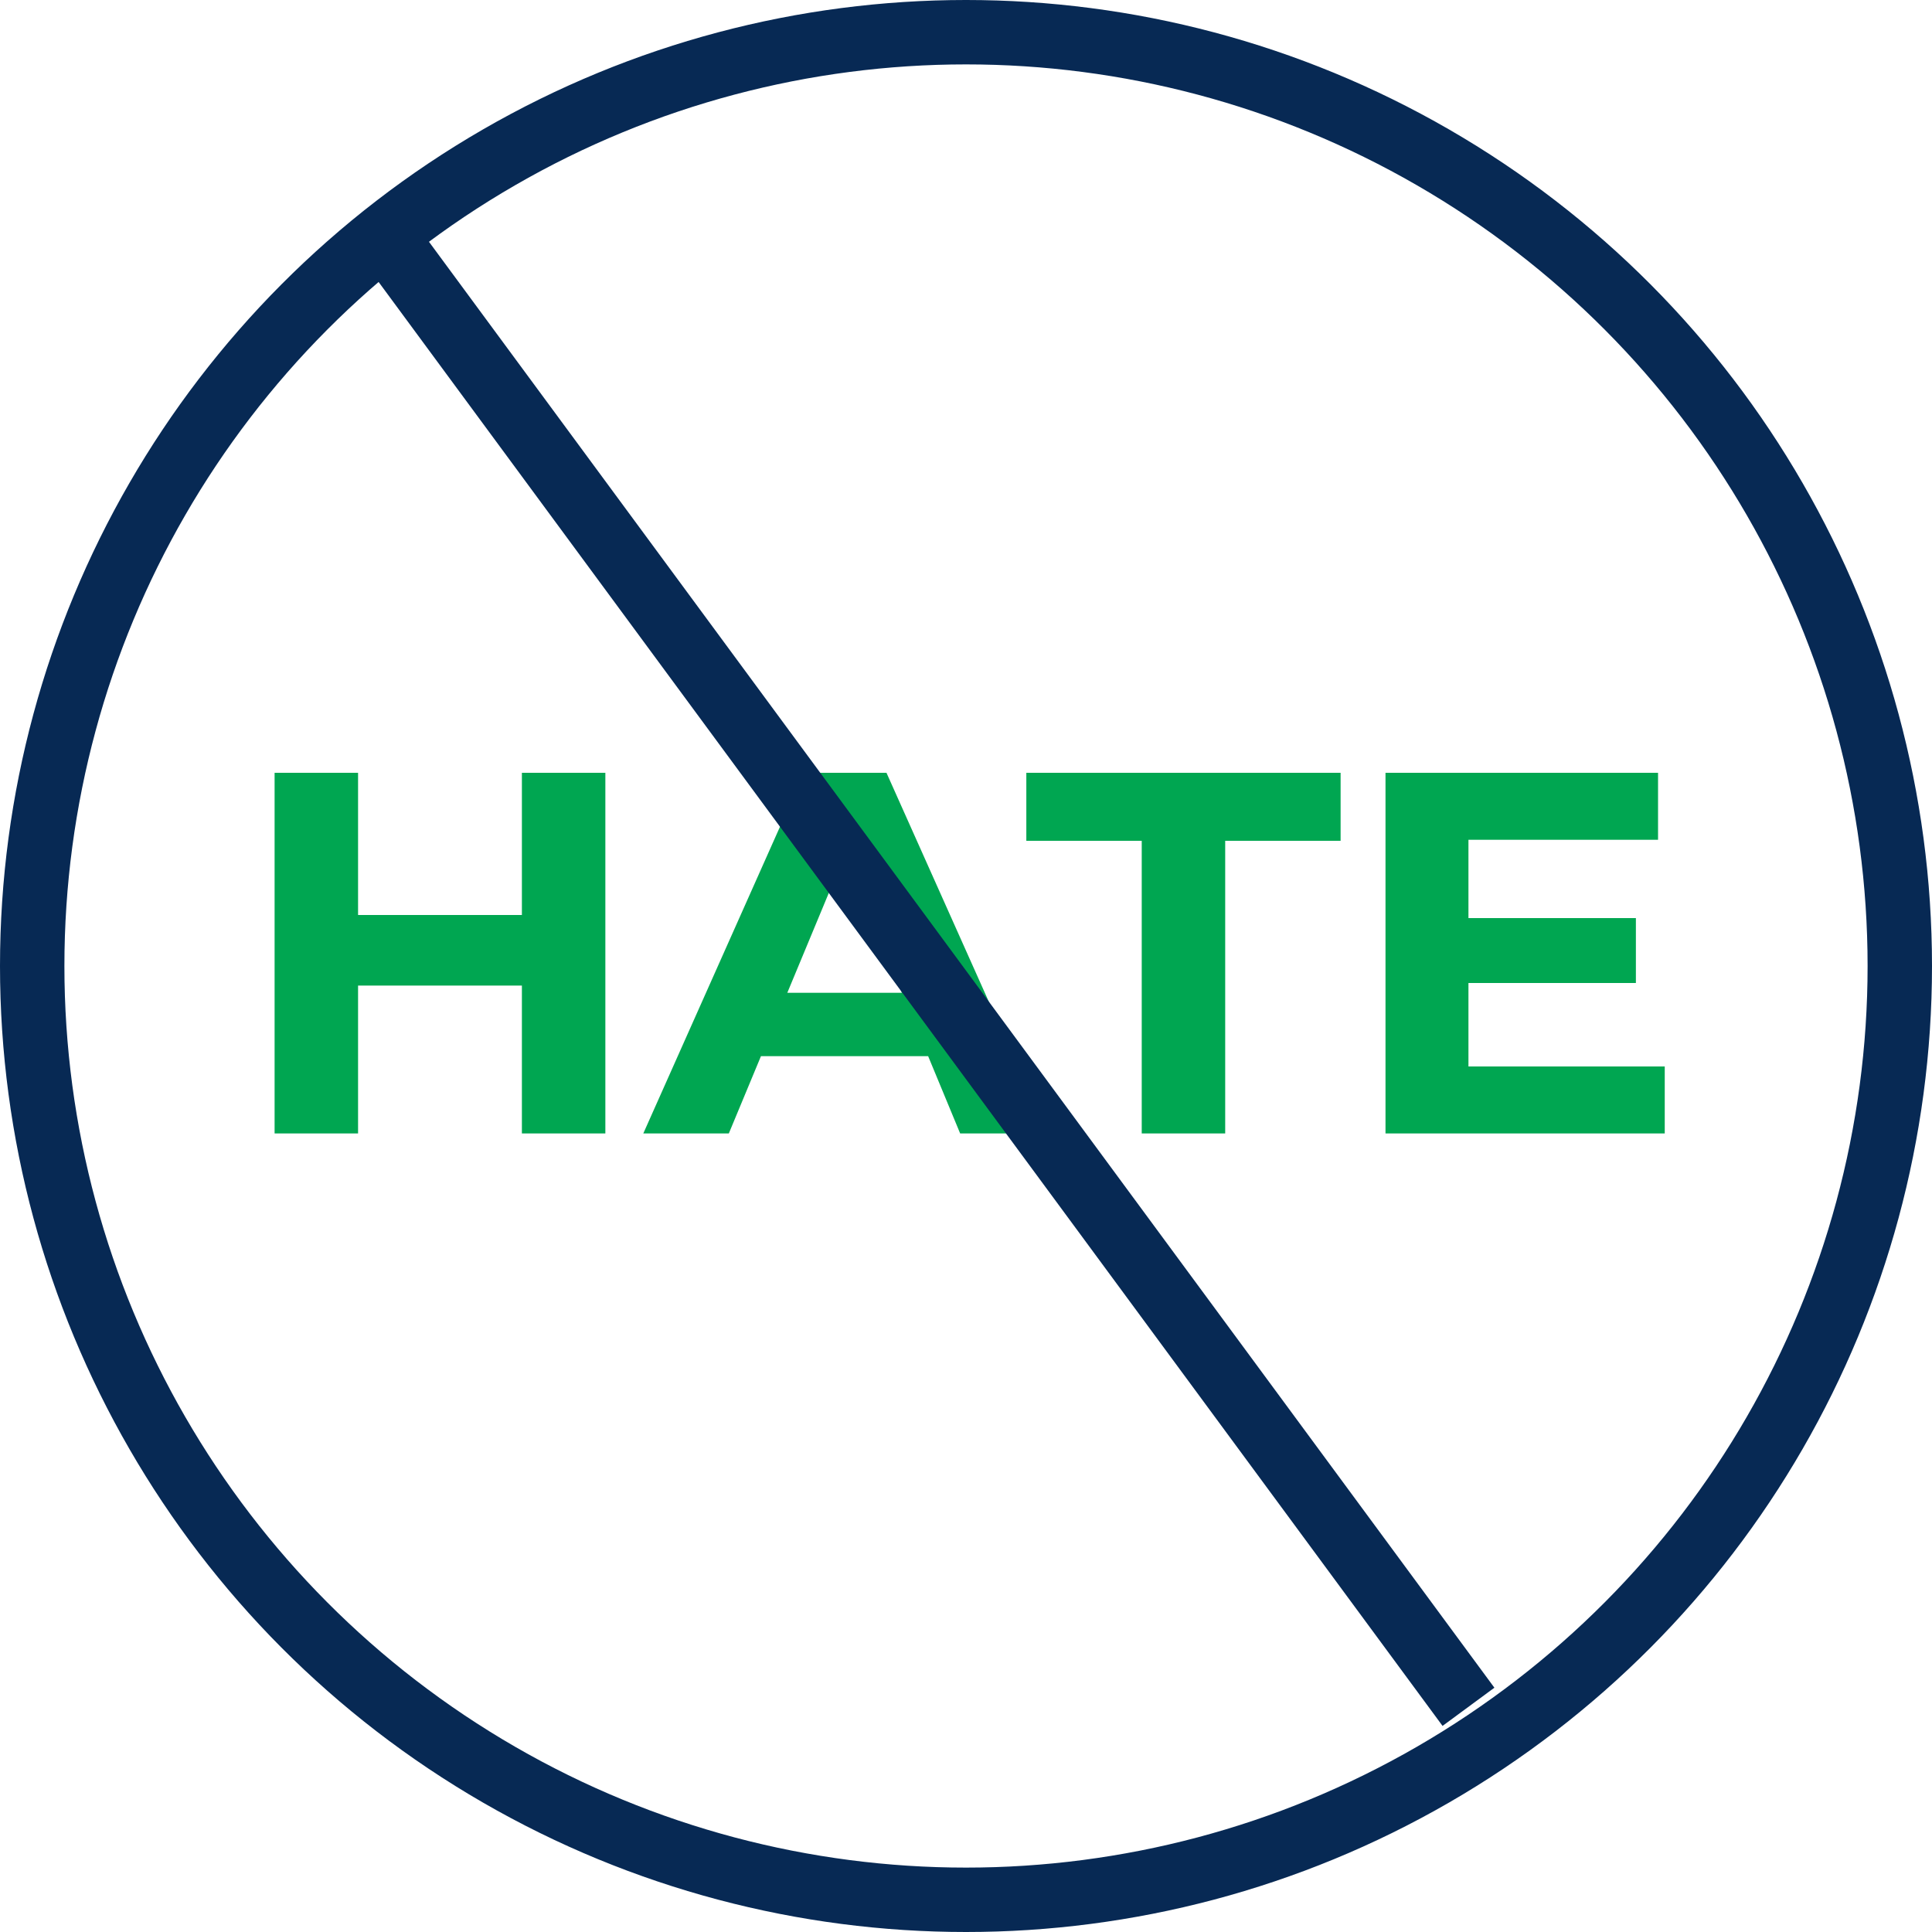 <svg width="75" height="75" viewBox="0 0 75 75" fill="none" xmlns="http://www.w3.org/2000/svg">
<circle cx="37.5" cy="37.5" r="36.25" stroke="#072954" stroke-width="2.5"/>
<path d="M20.26 30H23.5V44H20.26V30ZM13.9 44H10.66V30H13.9V44ZM20.5 38.26H13.66V35.52H20.5V38.26Z" fill="#00A651"/>
<path d="M24.973 44L31.212 30H34.413L40.672 44H37.273L32.153 31.64H33.432L28.293 44H24.973ZM28.093 41L28.953 38.54H36.153L37.032 41H28.093Z" fill="#00A651"/>
<path d="M44.322 44V32.64H39.842V30H52.042V32.64H47.562V44H44.322Z" fill="#00A651"/>
<path d="M56.765 35.64H63.505V38.16H56.765V35.64ZM57.005 41.4H64.625V44H53.785V30H64.365V32.6H57.005V41.4Z" fill="#00A651"/>
<line x1="15.006" y1="9.258" x2="57.006" y2="66.258" stroke="#072954" stroke-width="2.5"/>
</svg>
